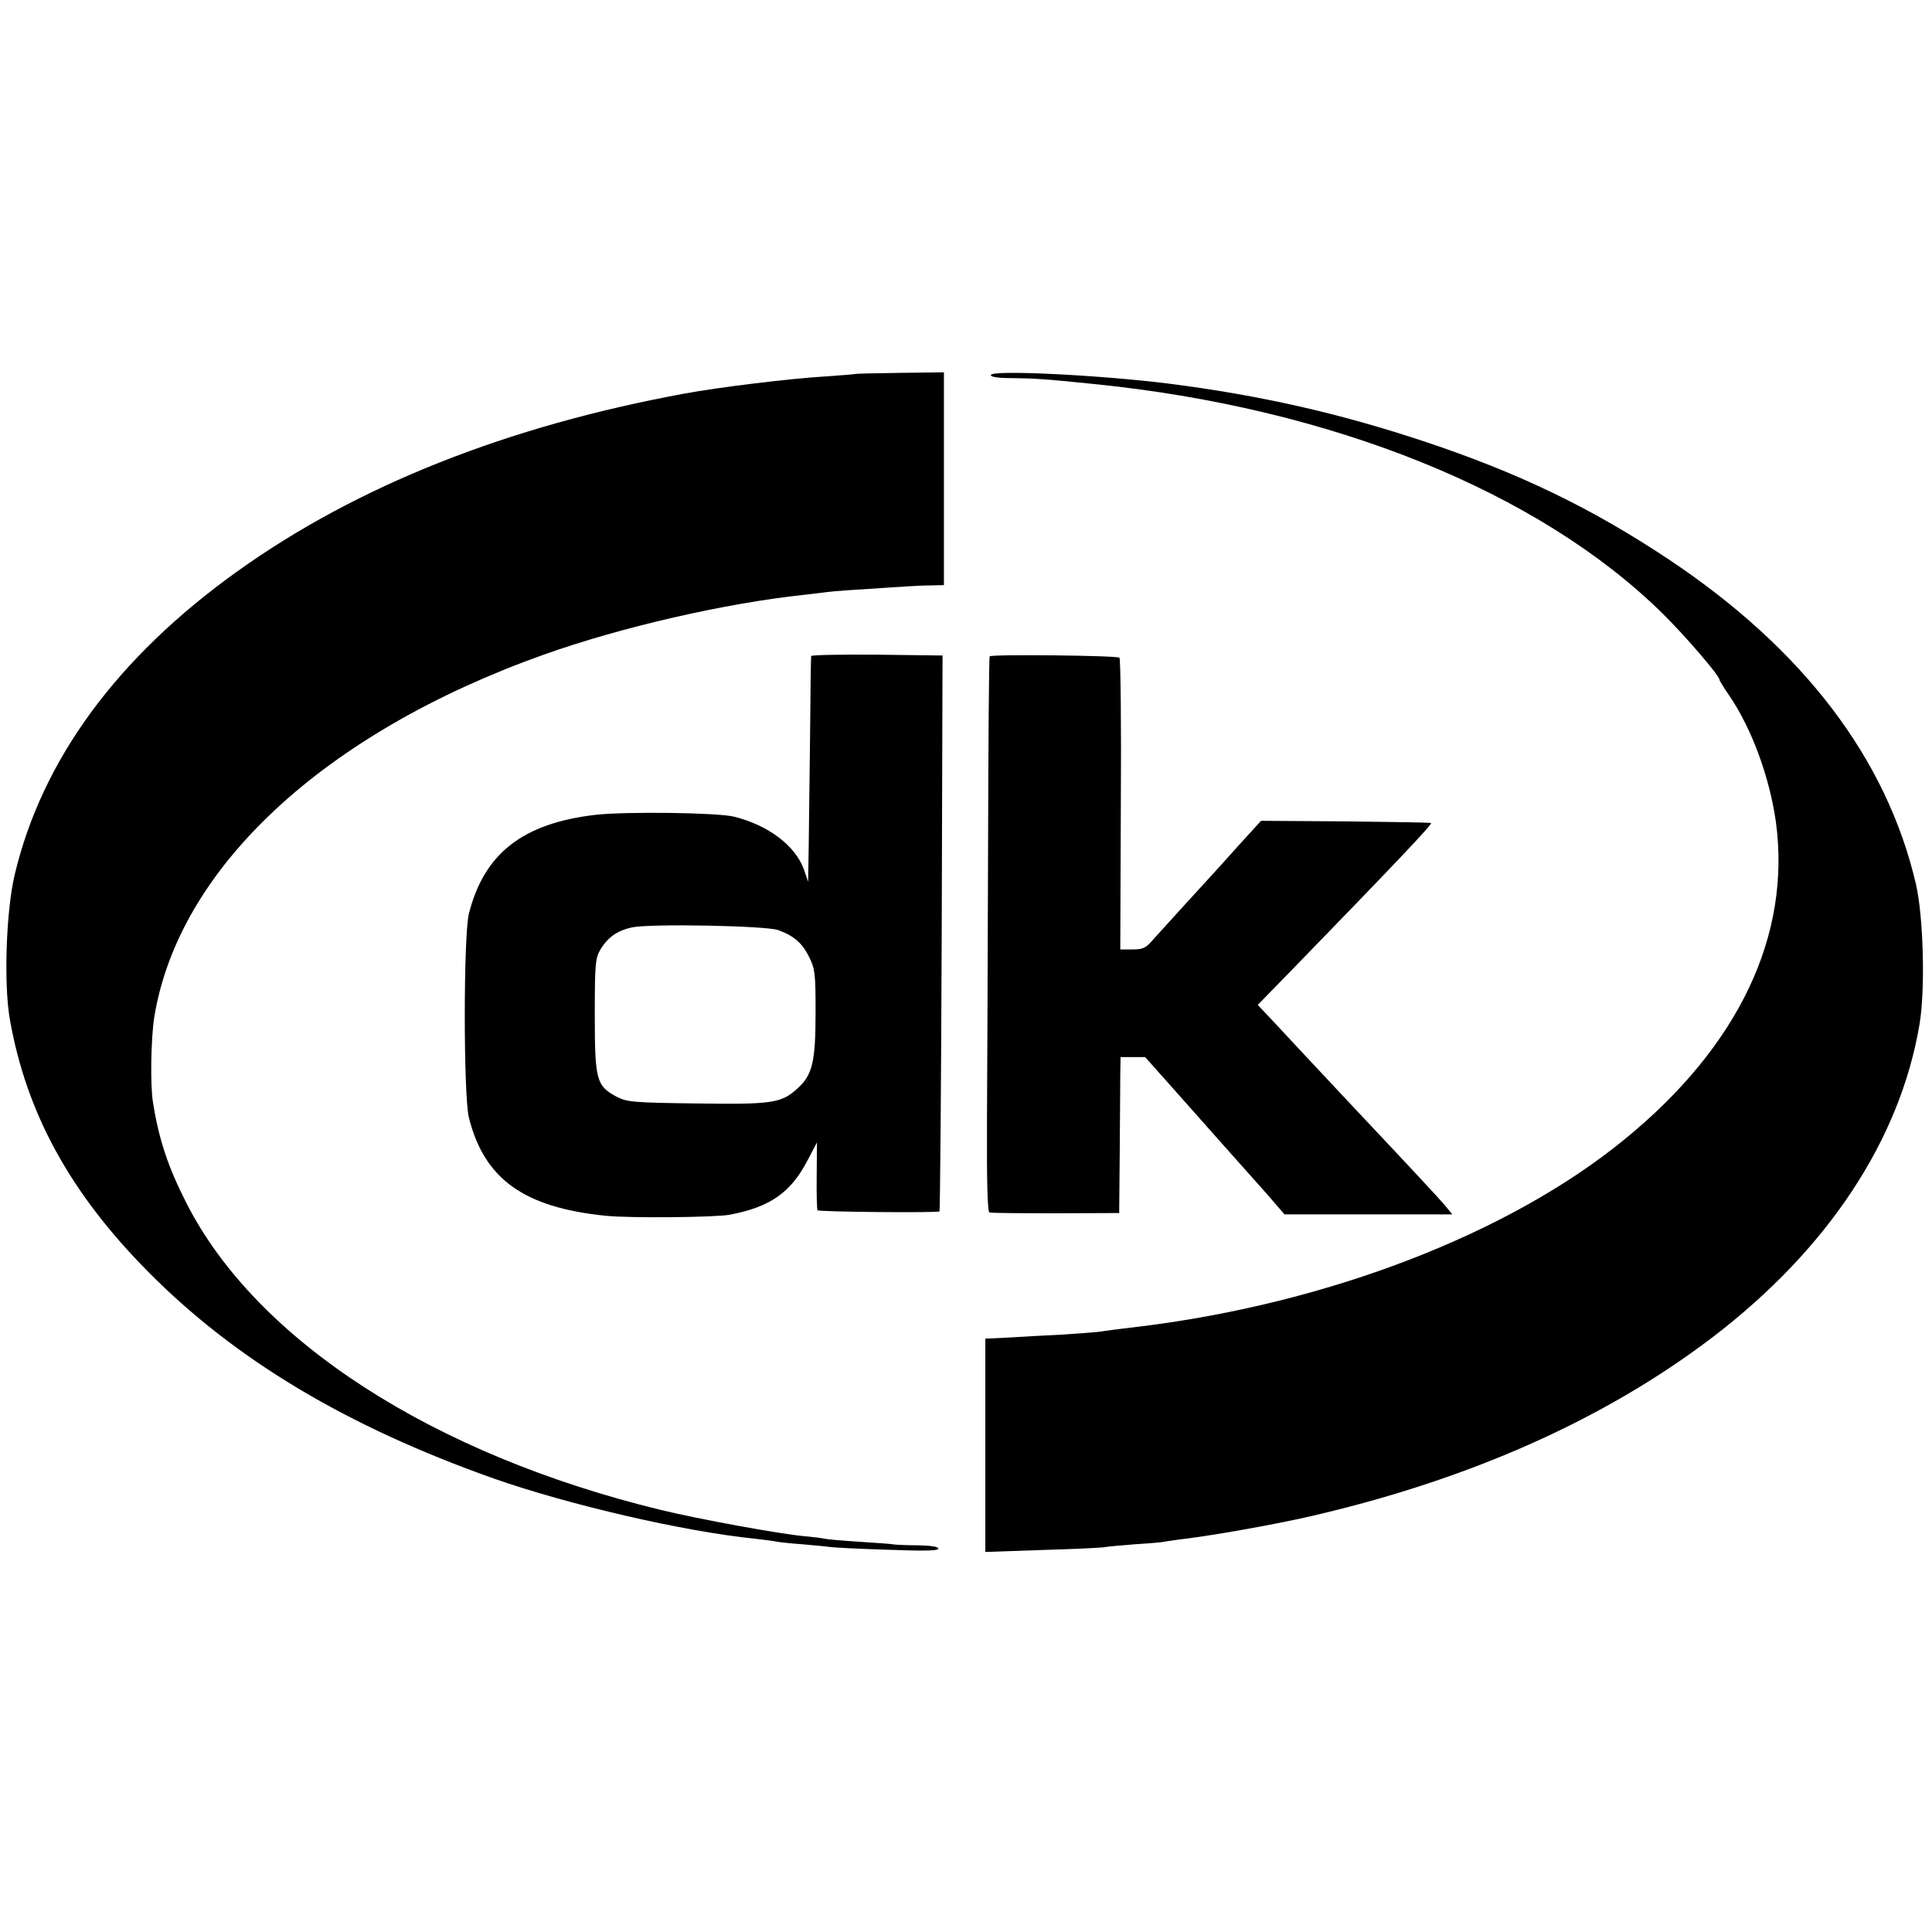 <?xml version="1.0" standalone="no"?>
<!DOCTYPE svg PUBLIC "-//W3C//DTD SVG 20010904//EN"
 "http://www.w3.org/TR/2001/REC-SVG-20010904/DTD/svg10.dtd">
<svg version="1.0" xmlns="http://www.w3.org/2000/svg"
 width="700pt" height="700pt" viewBox="0 0 700 700"
 preserveAspectRatio="xMidYMid meet">
<g transform="translate(0,700) scale(0.1,-0.1)"
fill="#000000" stroke="none">
<path d="M3098 5645 c-2 -1 -51 -5 -109 -9 -122 -7 -385 -39 -509 -62 -642
-118 -1187 -334 -1620 -644 -436 -312 -708 -683 -807 -1100 -31 -132 -40 -397
-17 -525 60 -339 219 -628 499 -911 317 -321 721 -562 1254 -751 271 -95 688
-192 946 -218 33 -4 67 -8 75 -10 8 -2 51 -7 95 -10 44 -4 90 -8 102 -10 12
-2 106 -7 208 -10 133 -5 185 -4 185 4 0 7 -27 11 -72 12 -40 0 -80 2 -88 3
-8 2 -66 6 -128 10 -62 4 -118 9 -125 11 -7 2 -39 6 -72 9 -90 8 -384 62 -520
95 -827 201 -1466 614 -1719 1111 -67 131 -101 233 -122 368 -10 61 -7 232 5
307 88 540 614 1029 1411 1313 278 99 654 186 945 217 33 4 70 8 83 10 21 3
91 8 282 20 30 2 74 4 98 4 l42 1 0 386 0 385 -160 -2 c-88 -1 -161 -3 -162
-4z"/>
<path d="M3590 5641 c0 -7 26 -11 78 -11 80 -1 117 -3 292 -21 862 -86 1616
-390 2065 -833 82 -81 205 -224 205 -239 0 -3 16 -29 36 -58 81 -119 145 -294
168 -454 57 -413 -134 -816 -549 -1154 -415 -339 -1066 -591 -1745 -676 -69
-8 -138 -17 -155 -20 -16 -2 -82 -7 -145 -11 -63 -3 -137 -7 -165 -9 -27 -2
-62 -3 -77 -4 l-28 -1 0 -386 0 -387 203 7 c111 3 213 8 227 10 14 3 65 7 114
11 49 3 99 7 110 10 12 2 44 7 71 10 100 12 303 48 430 76 586 132 1085 353
1480 654 418 319 680 716 750 1135 21 126 14 388 -13 506 -106 456 -409 853
-897 1178 -280 186 -541 312 -883 426 -310 103 -597 168 -927 210 -246 31
-645 51 -645 31z"/>
<path d="M2939 4623 c-1 -5 -3 -136 -4 -293 -2 -157 -4 -339 -5 -405 l-2 -120
-15 44 c-31 87 -129 161 -253 192 -61 15 -388 19 -500 7 -265 -30 -406 -140
-461 -358 -20 -79 -20 -661 0 -740 56 -222 199 -325 496 -355 88 -9 398 -6
450 4 146 28 220 80 281 197 l34 65 -1 -121 c-1 -67 1 -123 3 -125 6 -6 436
-10 442 -4 2 2 6 456 8 1009 l3 1005 -237 3 c-131 1 -239 -1 -239 -5z m-119
-993 c57 -21 87 -47 112 -98 21 -43 23 -60 23 -197 0 -182 -11 -230 -66 -279
-58 -53 -91 -58 -367 -54 -228 3 -250 5 -287 24 -74 39 -80 60 -80 294 0 187
2 208 20 239 27 45 61 69 115 81 68 14 487 6 530 -10z"/>
<path d="M3586 4622 c-3 -2 -5 -311 -6 -686 -1 -374 -3 -826 -4 -1003 -1 -217
2 -324 9 -326 5 -2 114 -3 240 -3 l230 1 2 220 c1 121 2 248 2 283 l1 62 45 0
44 0 122 -137 c67 -76 153 -172 189 -213 37 -41 96 -108 131 -147 l63 -73 304
0 304 0 -27 33 c-24 28 -97 107 -355 381 -91 97 -116 124 -189 202 -35 38 -80
86 -99 106 l-35 37 120 123 c372 383 513 531 508 536 -1 2 -141 4 -310 6
l-306 2 -82 -90 c-45 -50 -86 -96 -92 -102 -5 -6 -49 -53 -96 -105 -47 -52
-101 -111 -119 -131 -28 -33 -38 -38 -77 -38 l-44 0 2 525 c2 288 -1 528 -5
532 -8 8 -462 13 -470 5z"/>
</g>
</svg>
